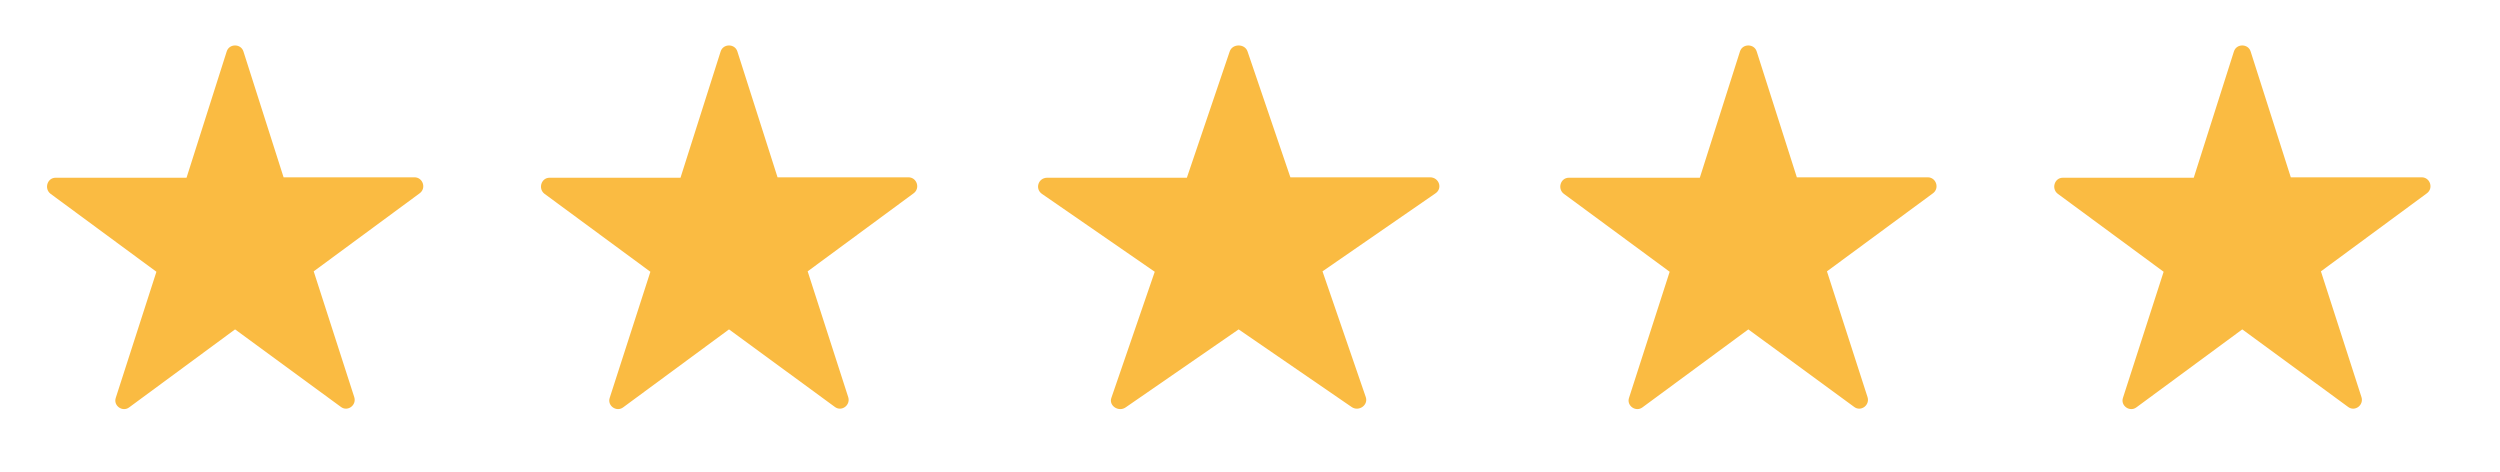 <svg width="106" height="20" viewBox="0 0 106 20" fill="none" xmlns="http://www.w3.org/2000/svg">
<path d="M10.322 2.183L12.024 7.518H17.576C17.93 7.518 18.09 7.985 17.788 8.2L13.301 11.505L15.021 16.84C15.128 17.181 14.738 17.469 14.454 17.253L9.967 13.966L5.479 17.271C5.196 17.487 4.788 17.199 4.912 16.858L6.632 11.523L2.145 8.218C1.861 8.003 2.003 7.536 2.358 7.536H7.909L9.612 2.183C9.718 1.842 10.215 1.842 10.322 2.183Z" fill="#FABB42"/>
<path d="M31.265 2.183L32.968 7.518H38.519C38.874 7.518 39.033 7.985 38.732 8.2L34.245 11.505L35.965 16.84C36.071 17.181 35.681 17.469 35.397 17.253L30.91 13.966L26.423 17.271C26.139 17.487 25.731 17.199 25.855 16.858L27.576 11.523L23.088 8.218C22.805 8.003 22.947 7.536 23.301 7.536H28.853L30.555 2.183C30.662 1.842 31.158 1.842 31.265 2.183Z" fill="#FABB42"/>
<path d="M52.896 2.183L54.712 7.518H60.634C61.012 7.518 61.182 7.985 60.861 8.2L56.074 11.505L57.91 16.84C58.023 17.181 57.607 17.469 57.304 17.253L52.518 13.966L47.731 17.271C47.429 17.487 46.994 17.199 47.126 16.858L48.961 11.523L44.175 8.218C43.872 8.003 44.023 7.536 44.402 7.536H50.323L52.139 2.183C52.253 1.842 52.783 1.842 52.896 2.183Z" fill="#FABB42"/>
<path d="M74.484 2.183L76.186 7.518H81.738C82.092 7.518 82.252 7.985 81.951 8.2L77.463 11.505L79.184 16.84C79.29 17.181 78.9 17.469 78.616 17.253L74.129 13.966L69.642 17.271C69.358 17.487 68.95 17.199 69.074 16.858L70.794 11.523L66.307 8.218C66.023 8.003 66.165 7.536 66.52 7.536H72.072L73.774 2.183C73.88 1.842 74.377 1.842 74.484 2.183Z" fill="#FABB42"/>
<path d="M95.427 2.183L97.13 7.518H102.681C103.036 7.518 103.195 7.985 102.894 8.2L98.407 11.505L100.127 16.84C100.233 17.181 99.843 17.469 99.559 17.253L95.072 13.966L90.585 17.271C90.301 17.487 89.893 17.199 90.017 16.858L91.738 11.523L87.251 8.218C86.967 8.003 87.109 7.536 87.463 7.536H93.015L94.718 2.183C94.824 1.842 95.32 1.842 95.427 2.183Z" fill="#FABB42"/>
</svg>
